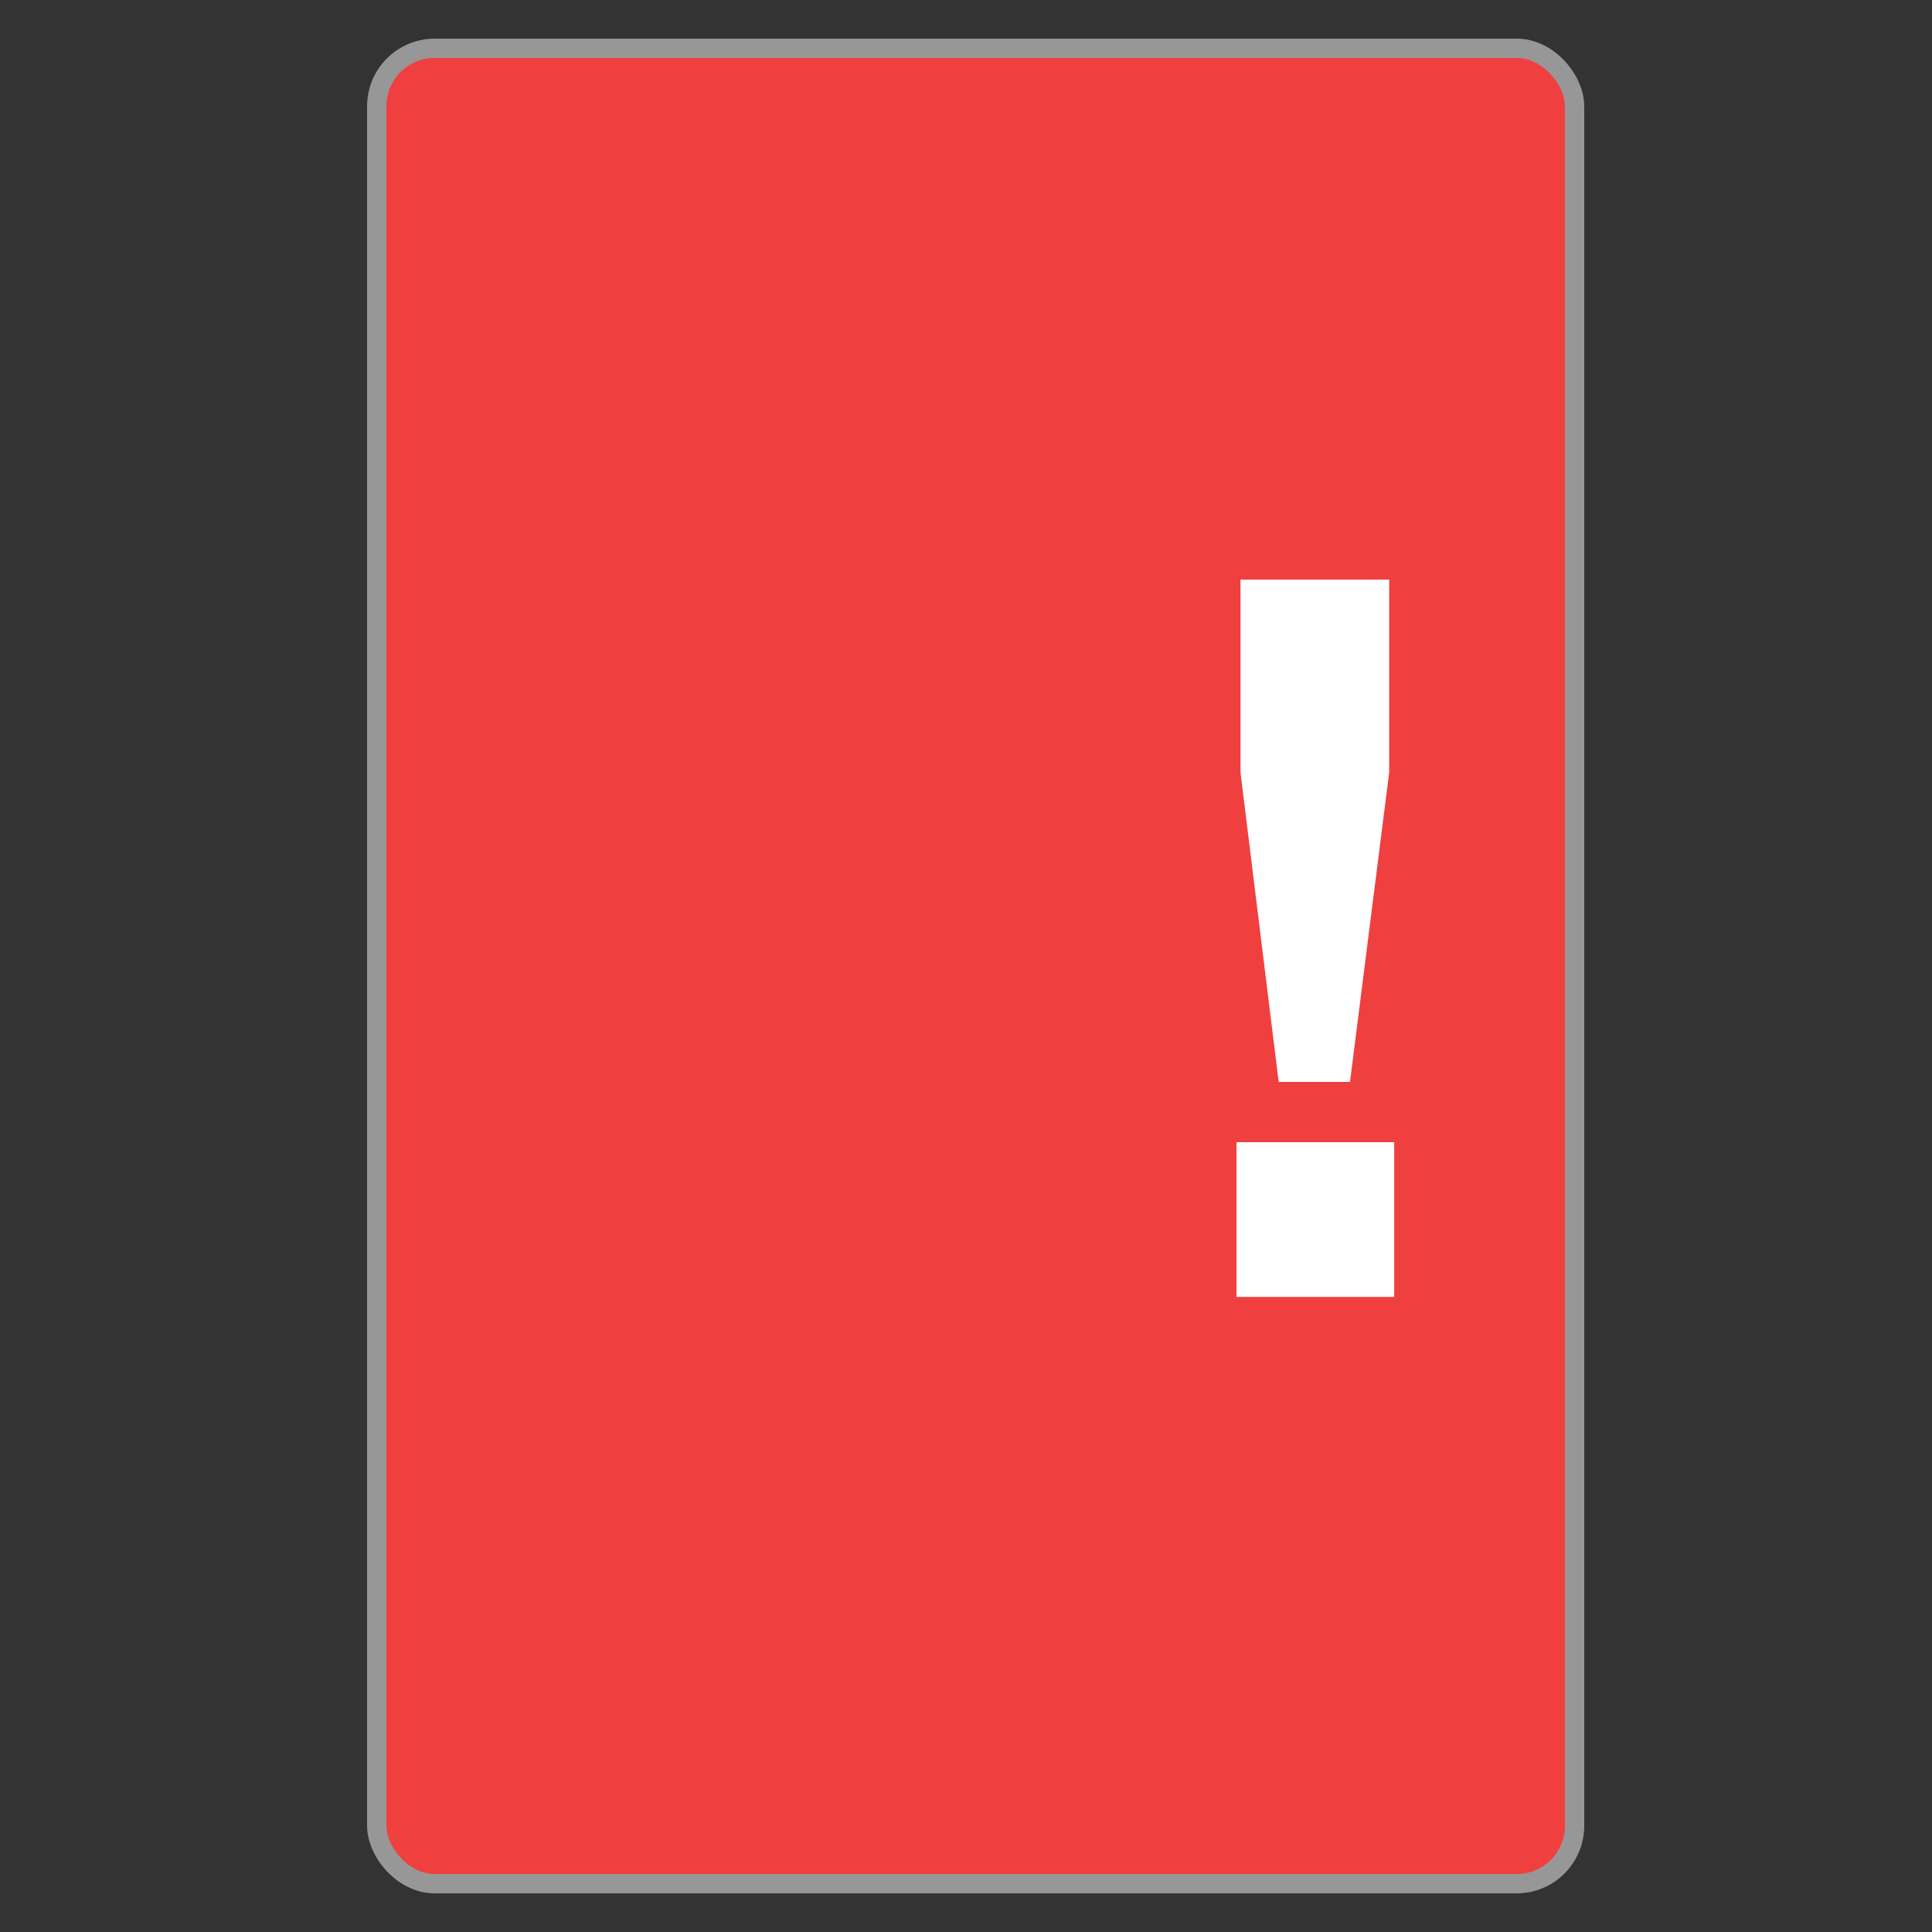 <?xml version="1.0" encoding="UTF-8"?>
<svg width="100px" height="100px" viewBox="0 0 100 100" version="1.1" xmlns="http://www.w3.org/2000/svg" xmlns:xlink="http://www.w3.org/1999/xlink">
    <rect x="0" y="0" width="100" height="100" fill="#333333" stroke="none"/>
    <title>error_skin</title>
    <g id="error_skin" stroke="none" stroke-width="1" fill="none" fill-rule="evenodd">
        <rect id="Rectangle" stroke="#979797" fill="#F03F3F" x="19.5" y="2.5" width="62" height="95" rx="3"></rect>
        <path d="M69.876,56 L71.904,39.984 L71.904,30 L64.208,30 L64.208,39.984 L66.184,56 L69.876,56 Z M72.164,67.128 L72.164,59.12 L64,59.12 L64,67.128 L72.164,67.128 Z" id="!" fill="#FFFFFF" fill-rule="nonzero"></path>
    </g>
</svg>